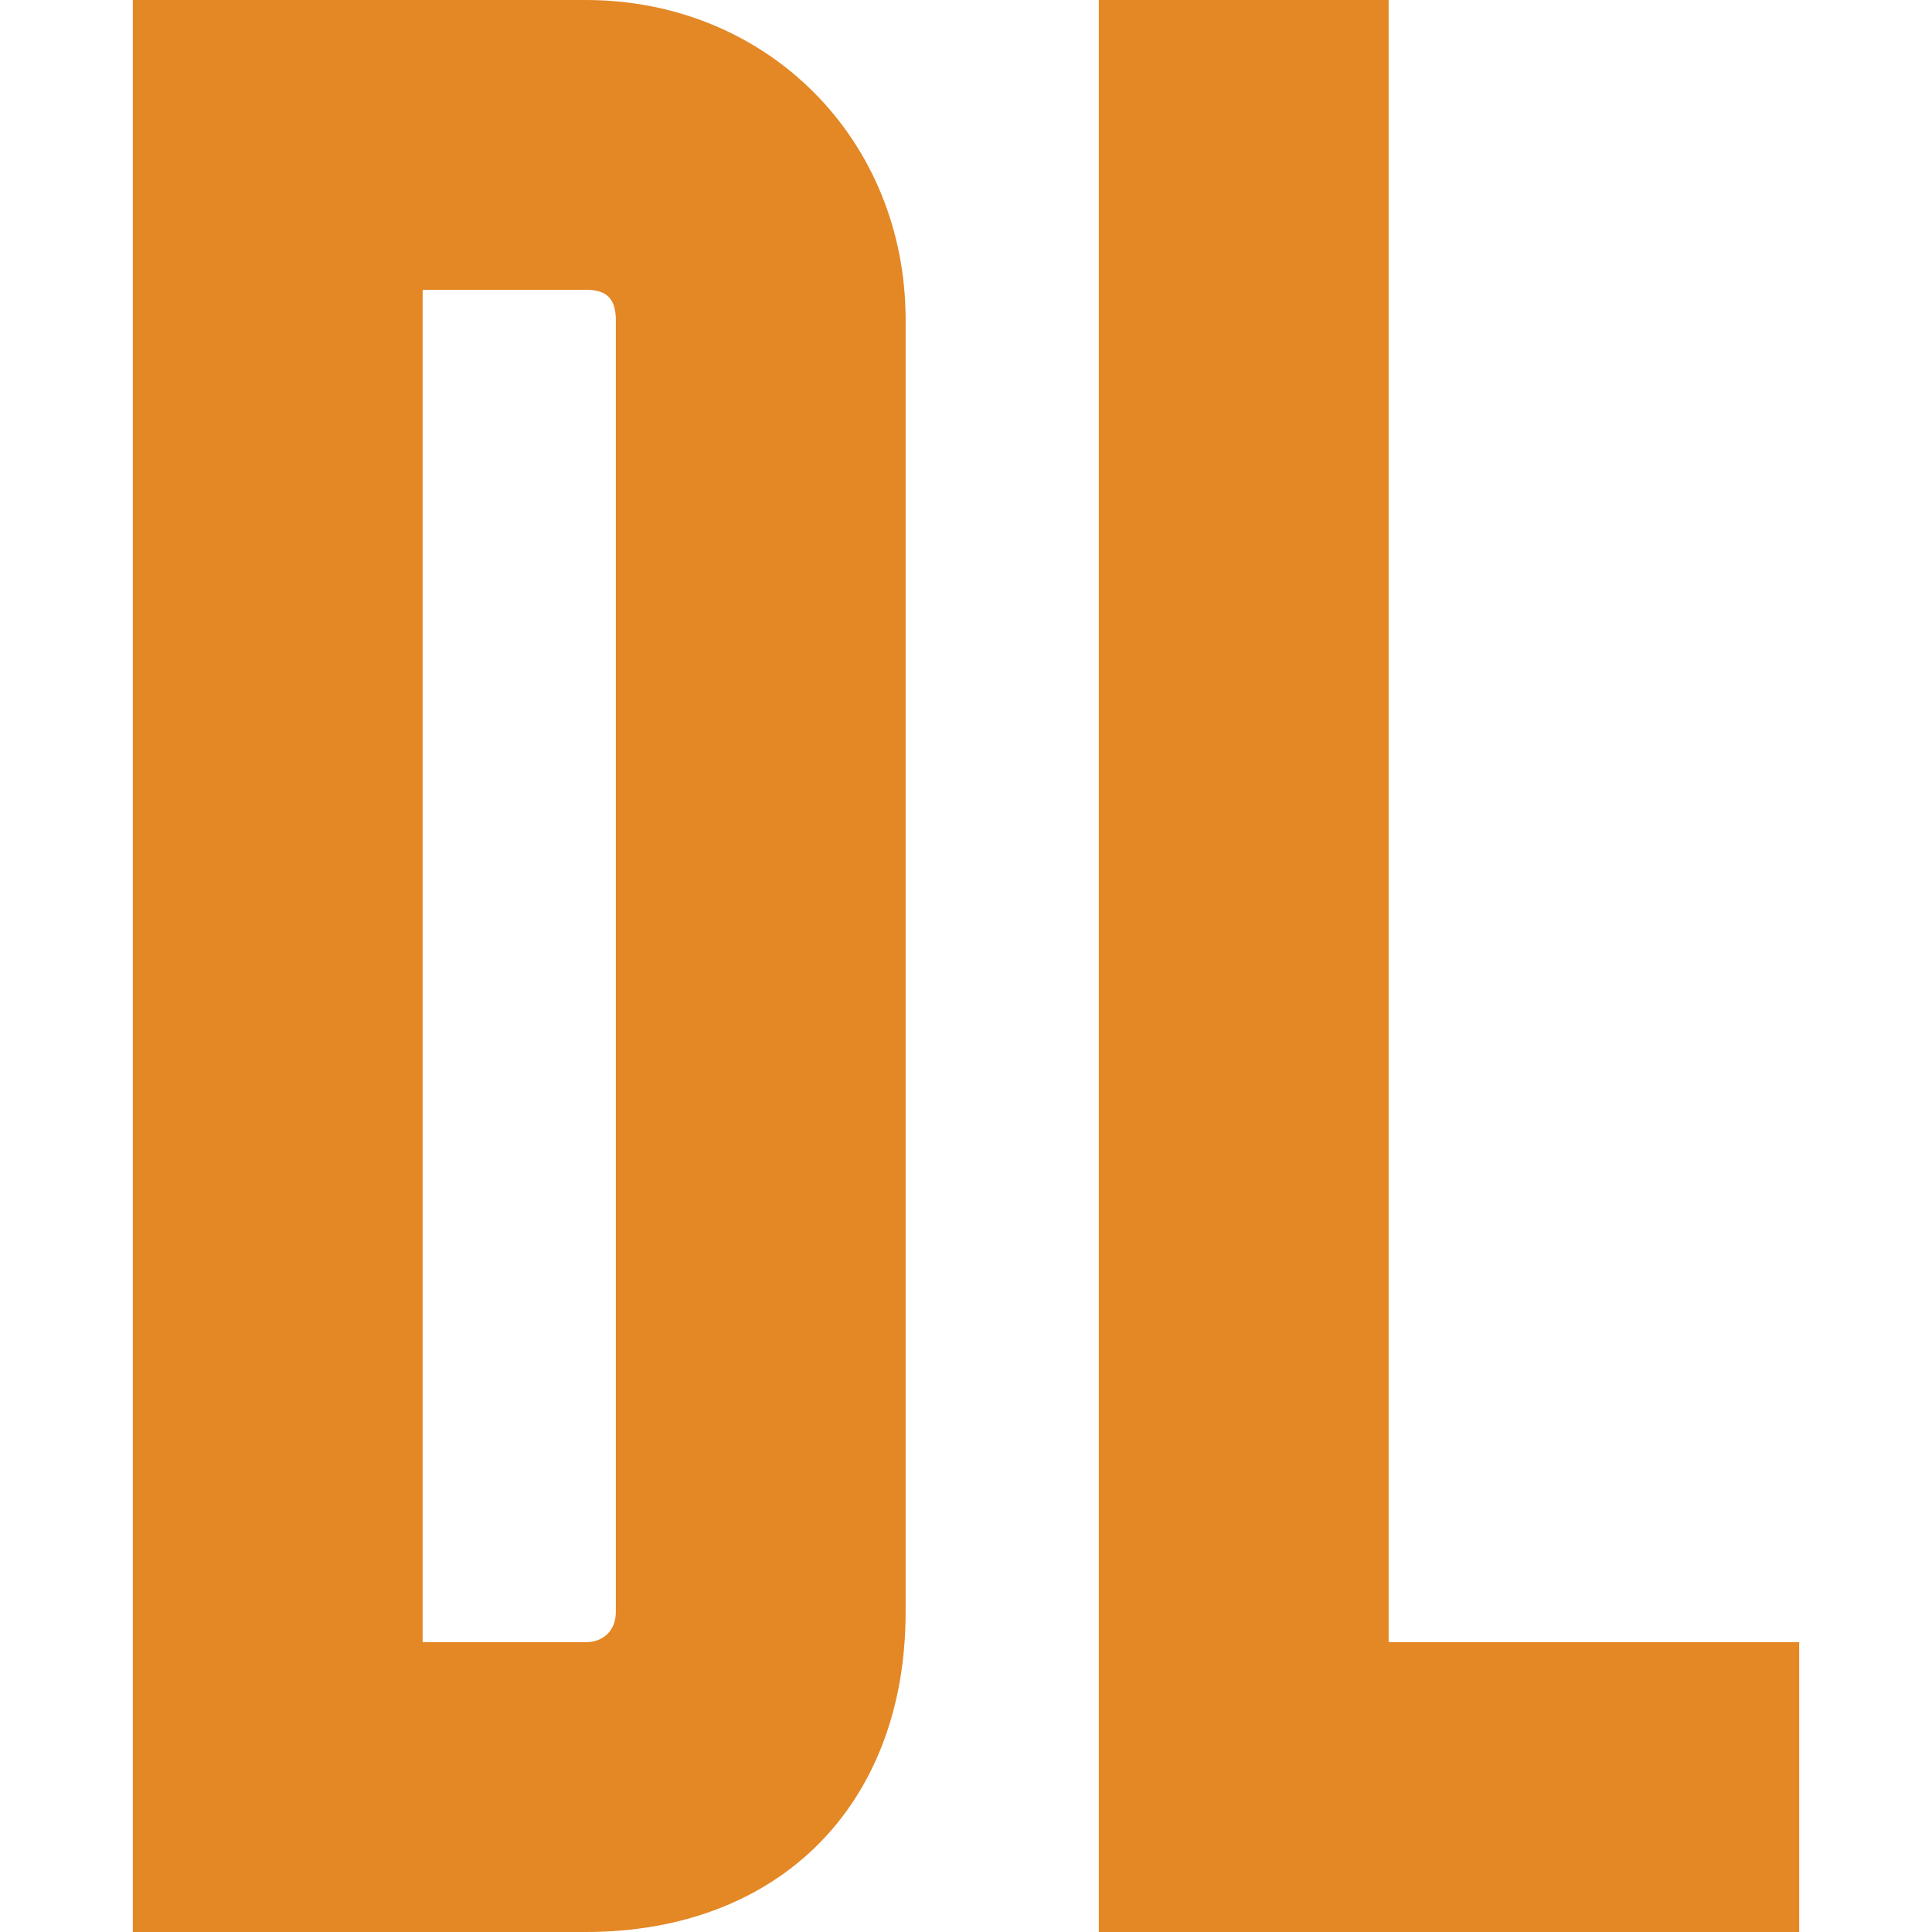 <svg xmlns="http://www.w3.org/2000/svg" id="Layer_1" data-name="Layer 1" viewBox="0 0 32 32"><defs><style>      .cls-1 {        fill: #e48725;        stroke-width: 0px;      }    </style></defs><path class="cls-1" d="M9.7,0H2.2v32h7.5c3.2,0,5.3-2.1,5.3-5.3V5.3c0-3-2.3-5.3-5.3-5.3M10.2,26.7c0,.3-.2.5-.5.5h-2.7V4.8h2.7c.3,0,.5.1.5.5v21.5Z"></path><polygon class="cls-1" points="23 0 18.2 0 18.2 32 29.8 32 29.8 27.2 23 27.2 23 0"></polygon></svg>